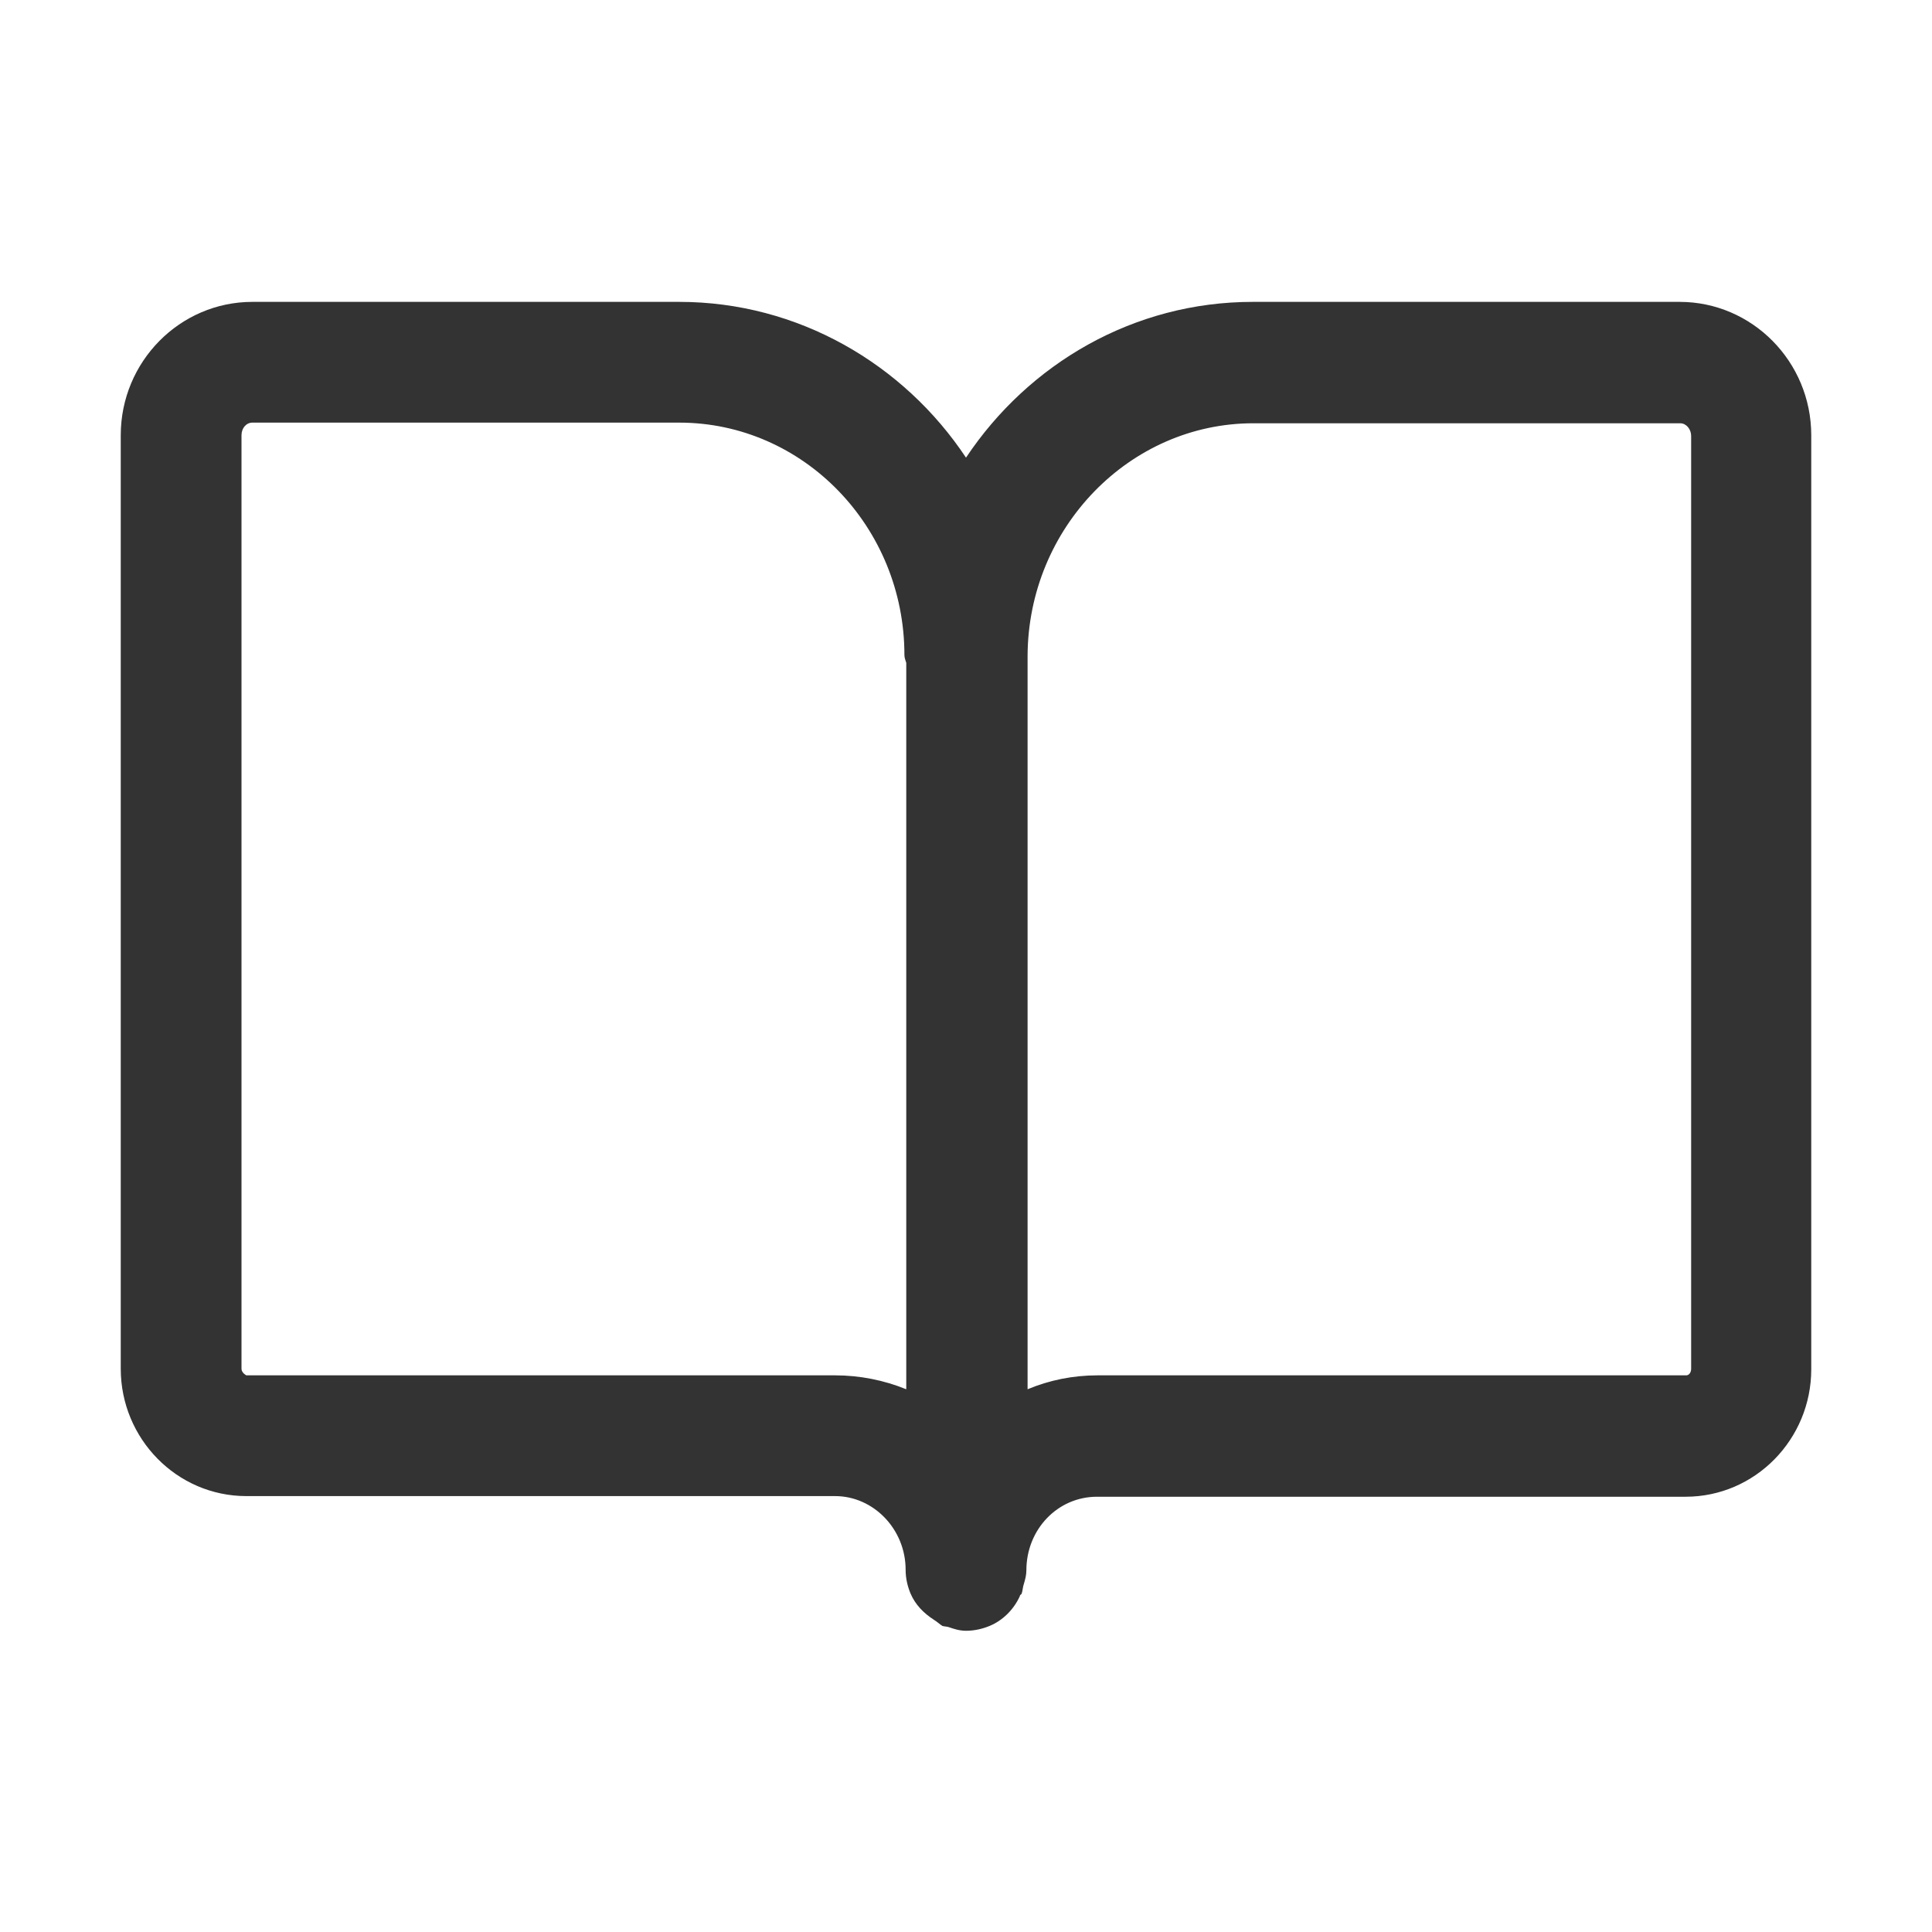 <svg width="24" height="24" viewBox="0 0 24 24" fill="none" xmlns="http://www.w3.org/2000/svg">
<path d="M20.865 3.75H15.562C14.085 3.75 12.78 4.515 12 5.685C11.227 4.522 9.915 3.75 8.438 3.75H3.135C2.235 3.75 1.5 4.492 1.5 5.407V17.003C1.5 17.872 2.197 18.585 3.06 18.585H10.373C10.852 18.585 11.25 18.997 11.25 19.5C11.25 19.605 11.273 19.703 11.31 19.793C11.37 19.935 11.475 20.04 11.602 20.122C11.64 20.145 11.67 20.175 11.707 20.198C11.73 20.205 11.76 20.205 11.783 20.212C11.85 20.235 11.918 20.258 12 20.258C12.105 20.258 12.203 20.235 12.293 20.198C12.457 20.13 12.592 19.995 12.668 19.83C12.668 19.815 12.682 19.808 12.69 19.8C12.705 19.762 12.705 19.71 12.72 19.672C12.735 19.62 12.75 19.567 12.75 19.508C12.75 18.997 13.14 18.593 13.627 18.593H20.94C21.802 18.593 22.5 17.88 22.5 17.01V5.407C22.5 4.492 21.765 3.75 20.865 3.75ZM10.38 17.085H3.06C3.06 17.085 3 17.055 3 17.003V5.407C3 5.317 3.06 5.25 3.135 5.25H8.438C9.982 5.25 11.235 6.548 11.235 8.137C11.235 8.175 11.25 8.205 11.258 8.235V17.258C10.98 17.145 10.68 17.085 10.373 17.085H10.38ZM21.008 17.003C21.008 17.055 20.977 17.085 20.948 17.085H13.635C13.328 17.085 13.035 17.145 12.765 17.258V8.145C12.773 6.555 14.033 5.258 15.57 5.258H20.872C20.948 5.258 21.008 5.332 21.008 5.415V17.01V17.003Z" fill="#333333"/>
</svg>
